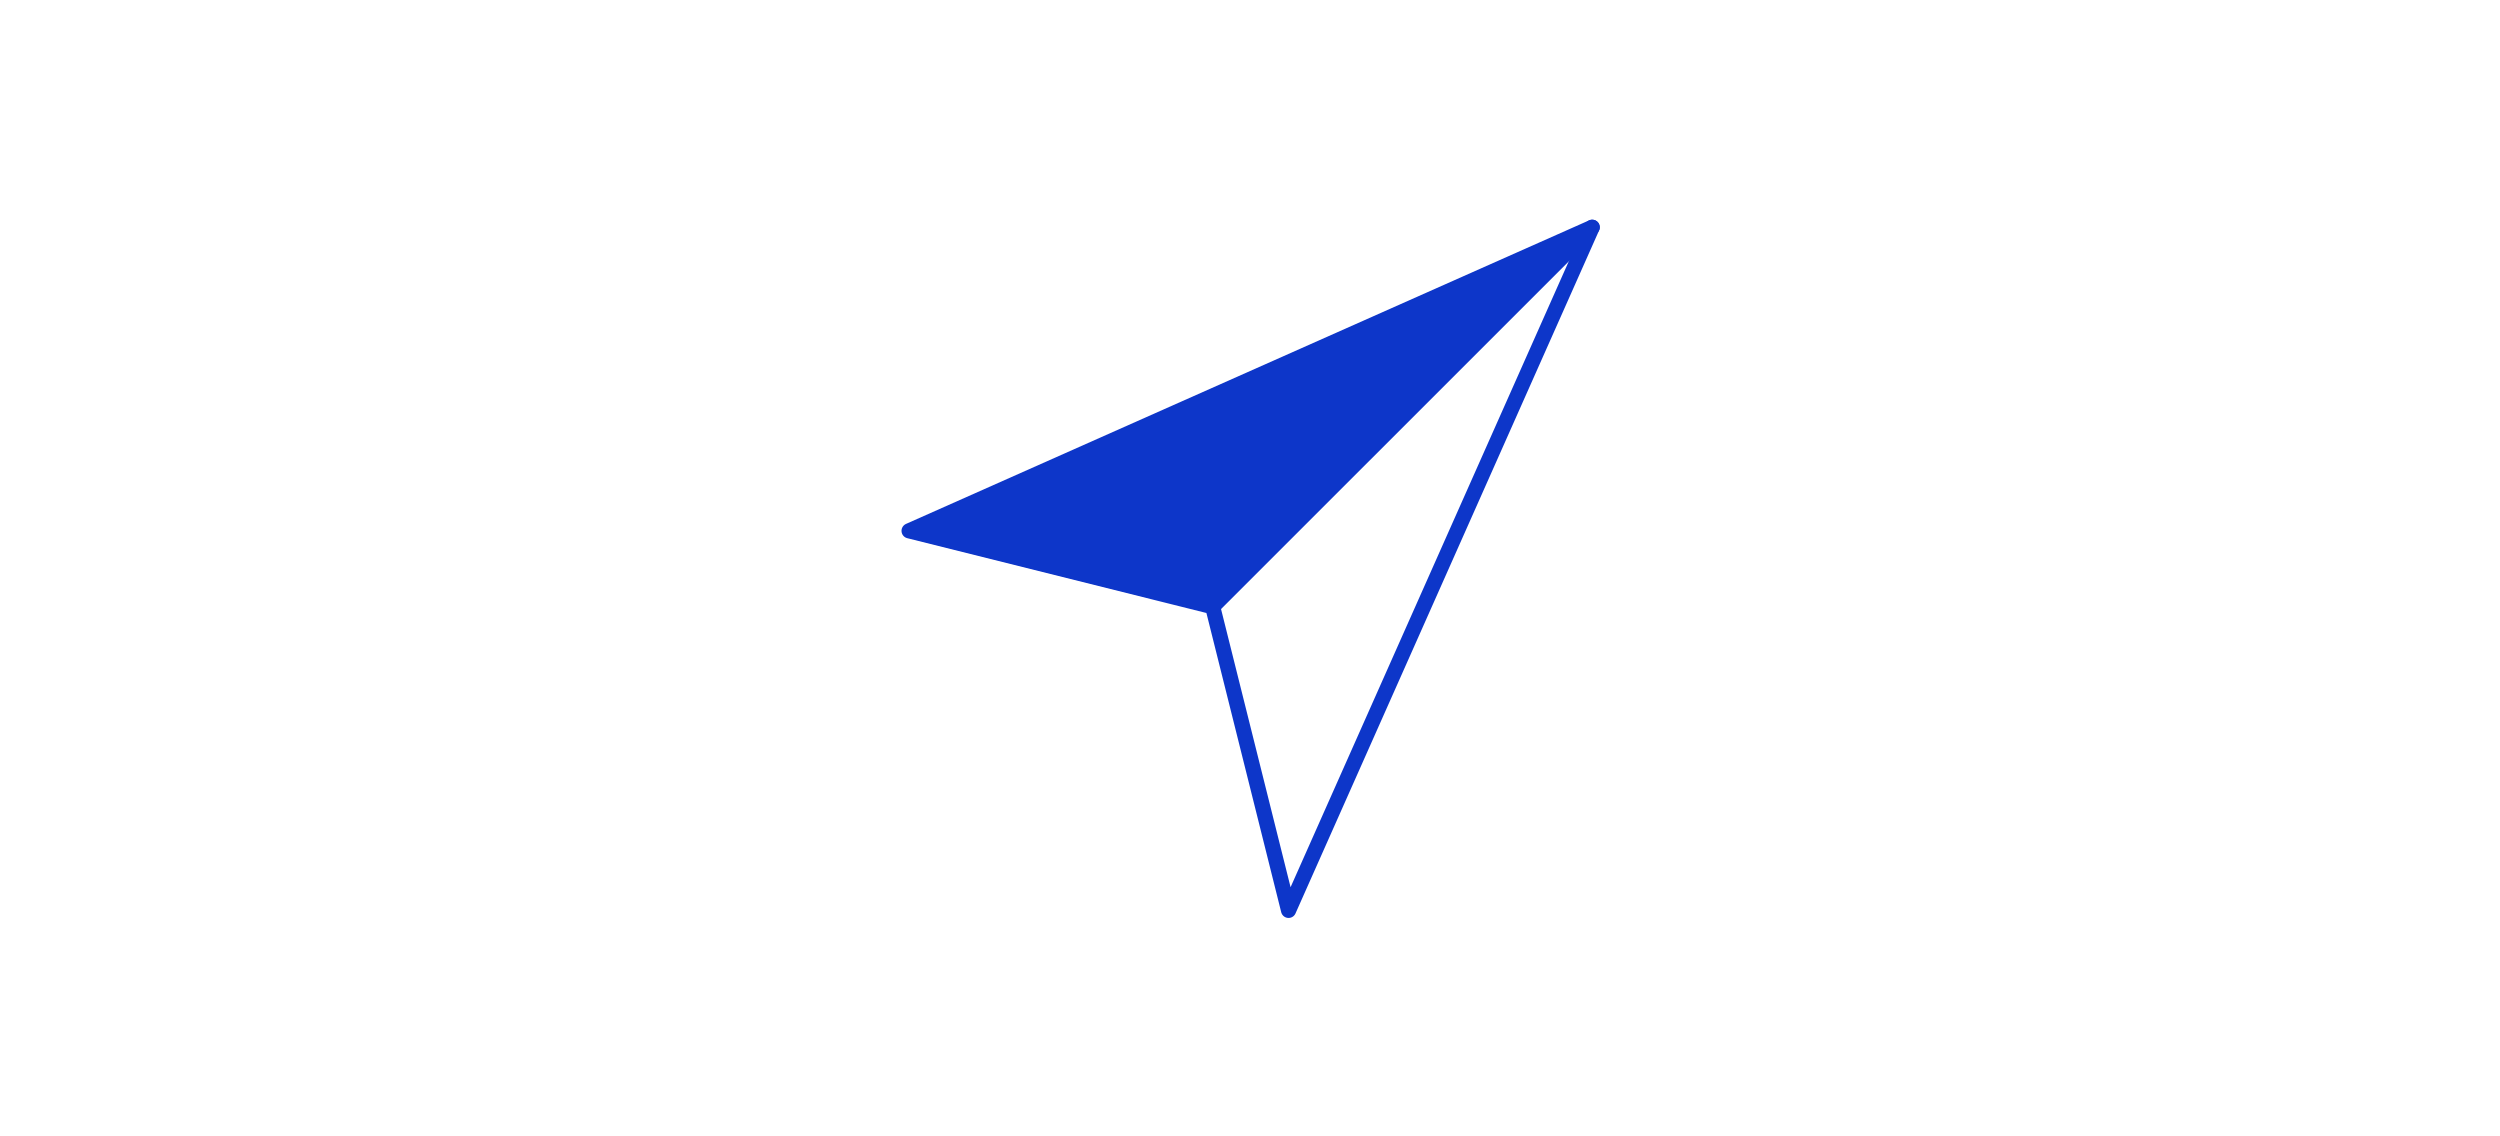 <?xml version="1.0" encoding="UTF-8"?>
<svg width="330px" height="150px" viewBox="0 0 330 150" version="1.1" xmlns="http://www.w3.org/2000/svg" xmlns:xlink="http://www.w3.org/1999/xlink">
    <title>Group 32</title>
    <g id="パートナー・代理店募集" stroke="none" stroke-width="1" fill="none" fill-rule="evenodd">
        <g id="srush-partner-pc" transform="translate(-340, -8984)">
            <g id="Group-22" transform="translate(0, 6818)">
                <g id="Group-19" transform="translate(0, 1756)">
                    <g id="Group-16" transform="translate(320, 329)">
                        <g id="Group-15" transform="translate(0, 1)">
                            <g id="Group-32" transform="translate(20, 80)">
                                <rect id="Rectangle" fill="#FFFFFF" x="0" y="0" width="330" height="150"></rect>
                                <g id="アセット-25" transform="translate(120, 30)">
                                    <polygon id="Path" fill="#FFFFFF" fill-rule="nonzero" points="90.17 0 40.07 50.09 50.09 90.17"></polygon>
                                    <polygon id="Path" fill="#0D36C9" fill-rule="nonzero" points="90.17 0 40.07 50.09 0 40.07"></polygon>
                                    <polygon id="Path" stroke="#0D36C9" stroke-width="2" stroke-linecap="round" stroke-linejoin="round" points="90.17 0 0 40.07 40.07 50.09 50.09 90.17"></polygon>
                                    <line x1="40.07" y1="50.09" x2="90.17" y2="0" id="Path" stroke="#0D36C9" stroke-width="2" stroke-linecap="round" stroke-linejoin="round"></line>
                                </g>
                            </g>
                        </g>
                    </g>
                </g>
            </g>
        </g>
    </g>
</svg>
